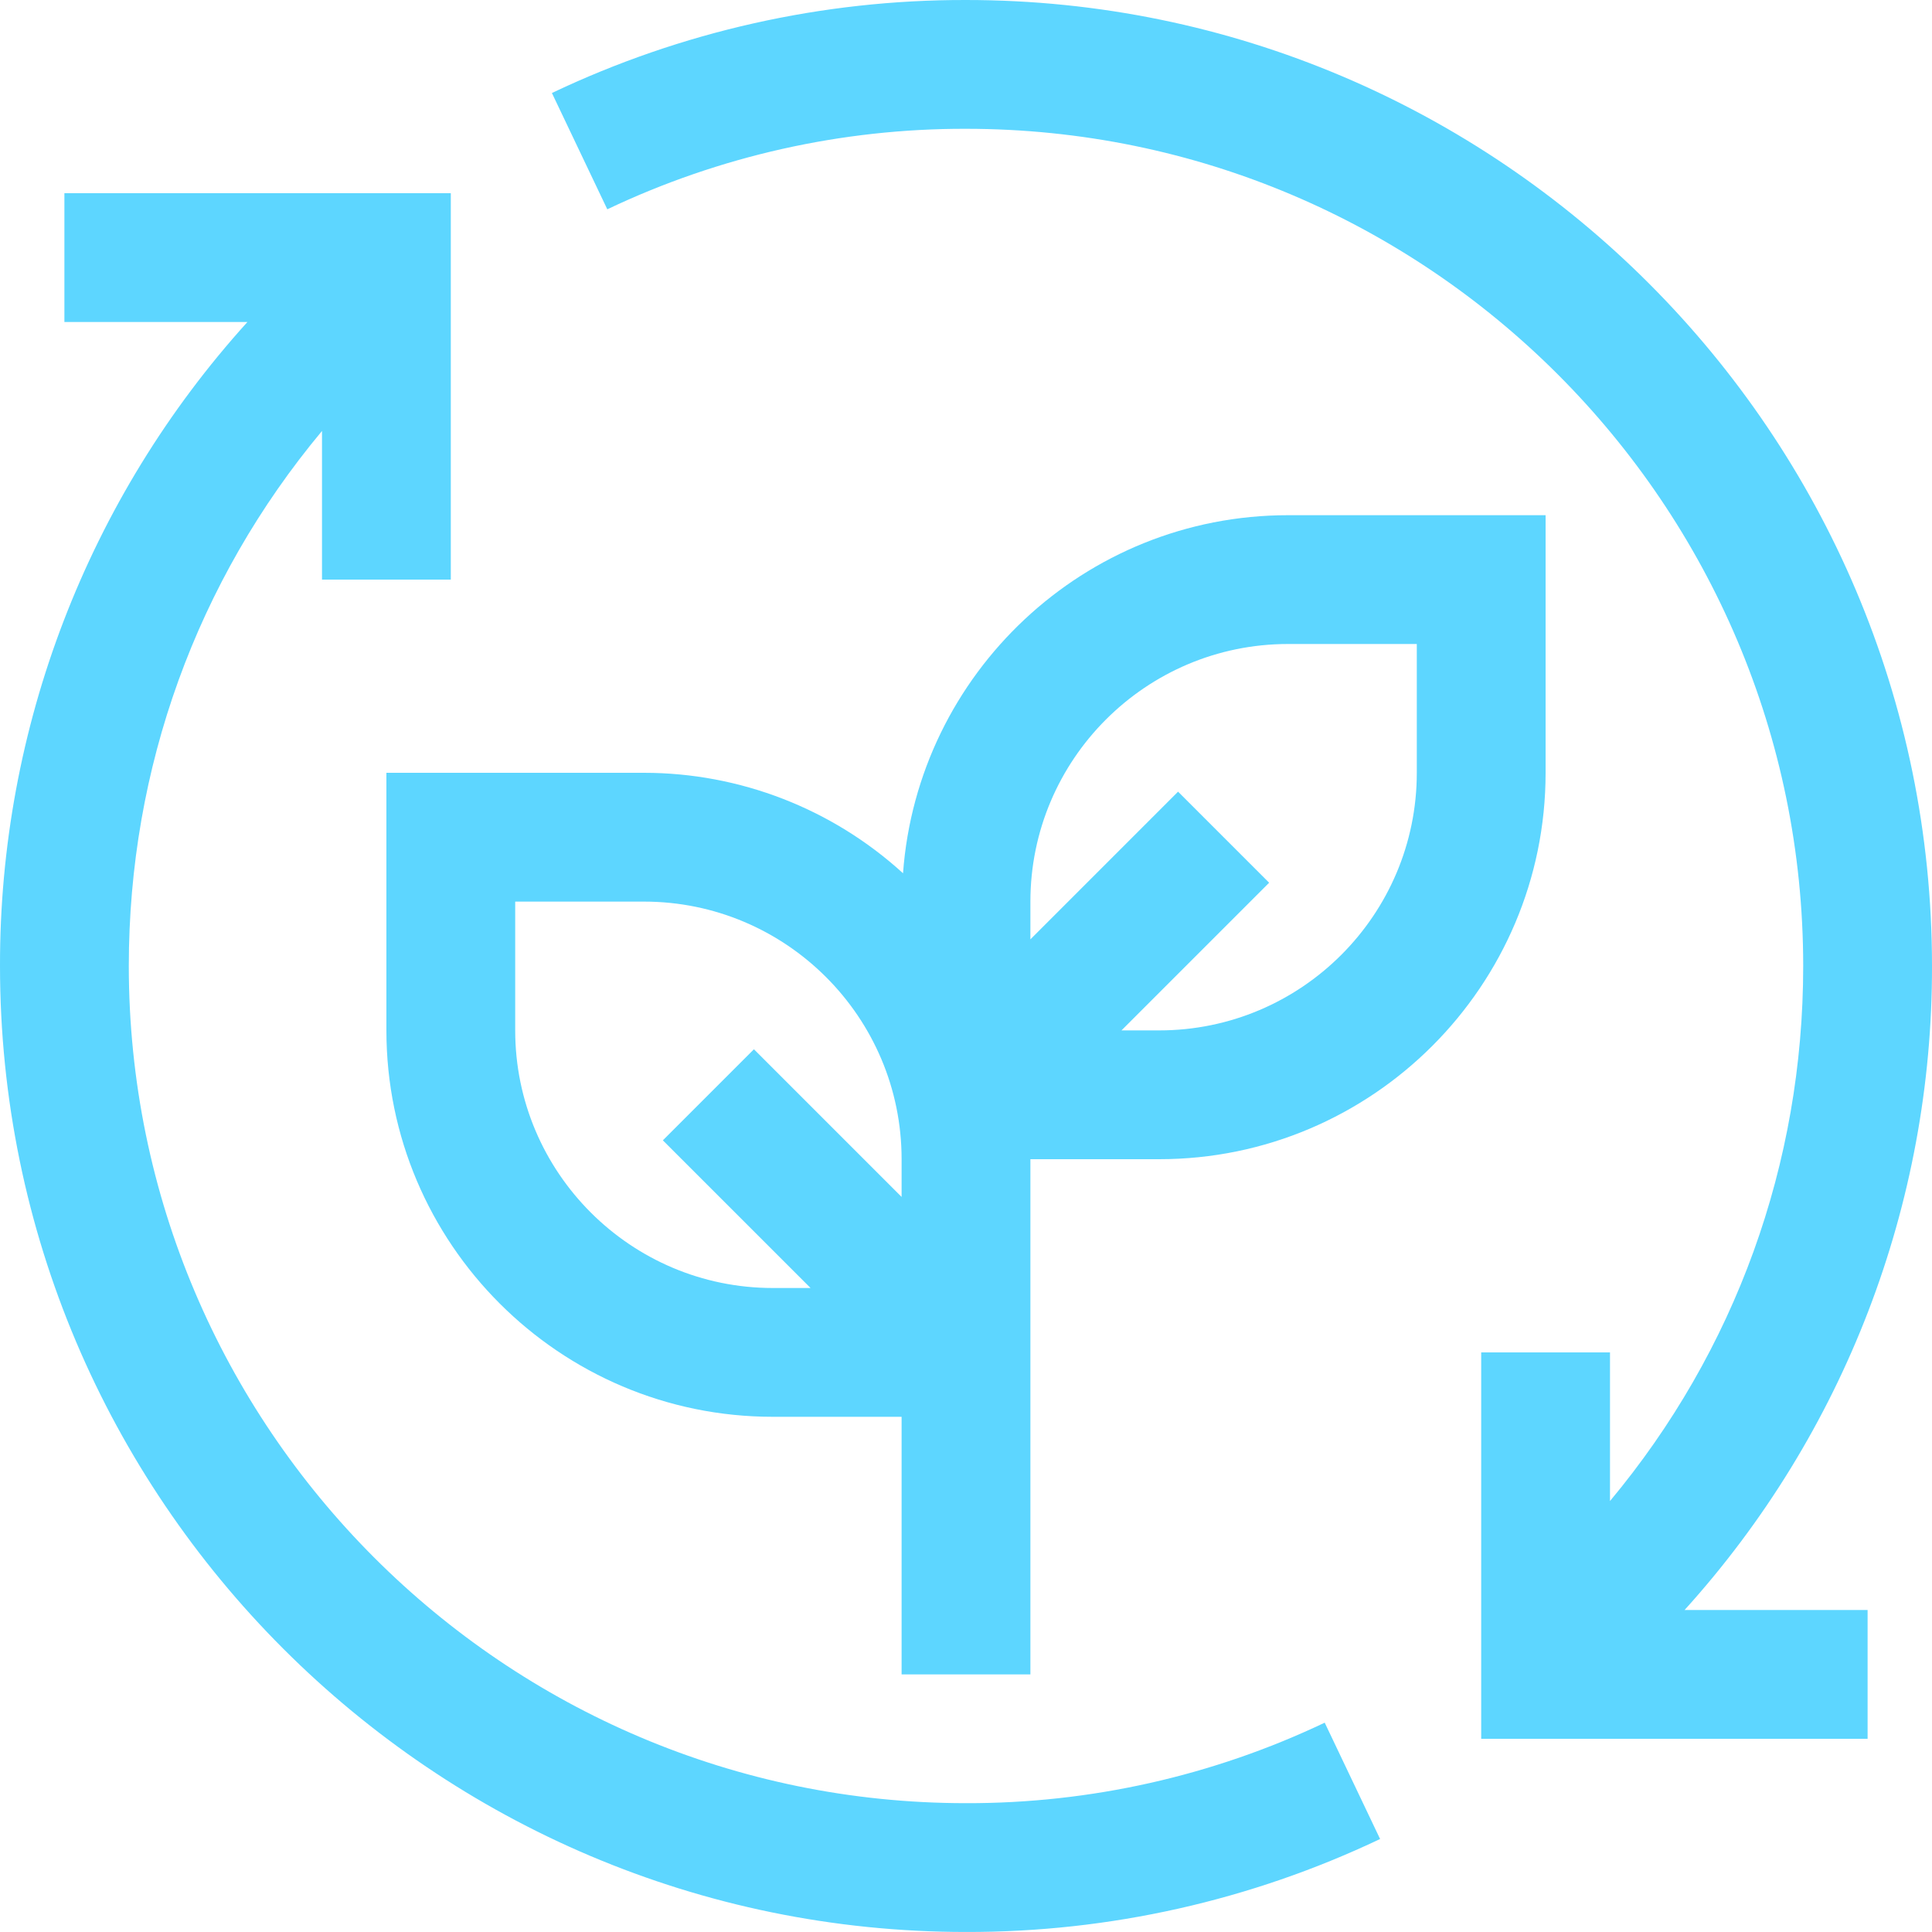 <svg width="72" height="72" viewBox="0 0 72 72" fill="none" xmlns="http://www.w3.org/2000/svg">
<path d="M49.368 64.199C45.192 66.185 40.624 67.21 36 67.199C18.797 67.199 4.8 53.203 4.8 35.999C4.8 28.62 7.337 21.65 12 16.061V21.6H16.8V7.2H2.4V12H9.221C3.27 18.575 -0.017 27.131 6.72734e-05 35.999C6.72734e-05 55.85 16.15 71.999 36 71.999C41.338 72.01 46.611 70.826 51.432 68.534L49.368 64.199Z" fill="#5DD6FF"/>
<path d="M48 19.2C40.416 19.2 34.198 25.097 33.653 32.544C31.015 30.137 27.572 28.801 24 28.8H14.4V38.4C14.4 46.342 20.861 52.8 28.8 52.8H33.6V62.4H38.4V43.2H43.2C51.139 43.2 57.6 36.742 57.6 28.8V19.2H48ZM28.8 48C23.506 48 19.2 43.694 19.2 38.4V33.6H24C29.295 33.6 33.6 37.906 33.6 43.2V44.606L28.097 39.103L24.703 42.497L30.207 48H28.8ZM52.8 28.8C52.8 34.094 48.495 38.4 43.2 38.4H41.794L47.297 32.897L43.903 29.503L38.4 35.007V33.6C38.4 28.306 42.706 24 48 24H52.8V28.8Z" fill="#5DD6FF"/>
<path d="M72 36C72 16.15 55.851 7.75117e-05 36 7.75117e-05C30.662 -0.011 25.389 1.173 20.568 3.466L22.632 7.8C26.808 5.814 31.376 4.789 36 4.8C53.203 4.8 67.2 18.797 67.2 36C67.2 43.38 64.663 50.349 60 55.939V50.4H55.2V64.8H69.6V60H62.779C68.73 53.424 72.017 44.868 72 36Z" fill="#5DD6FF"/>
</svg>
